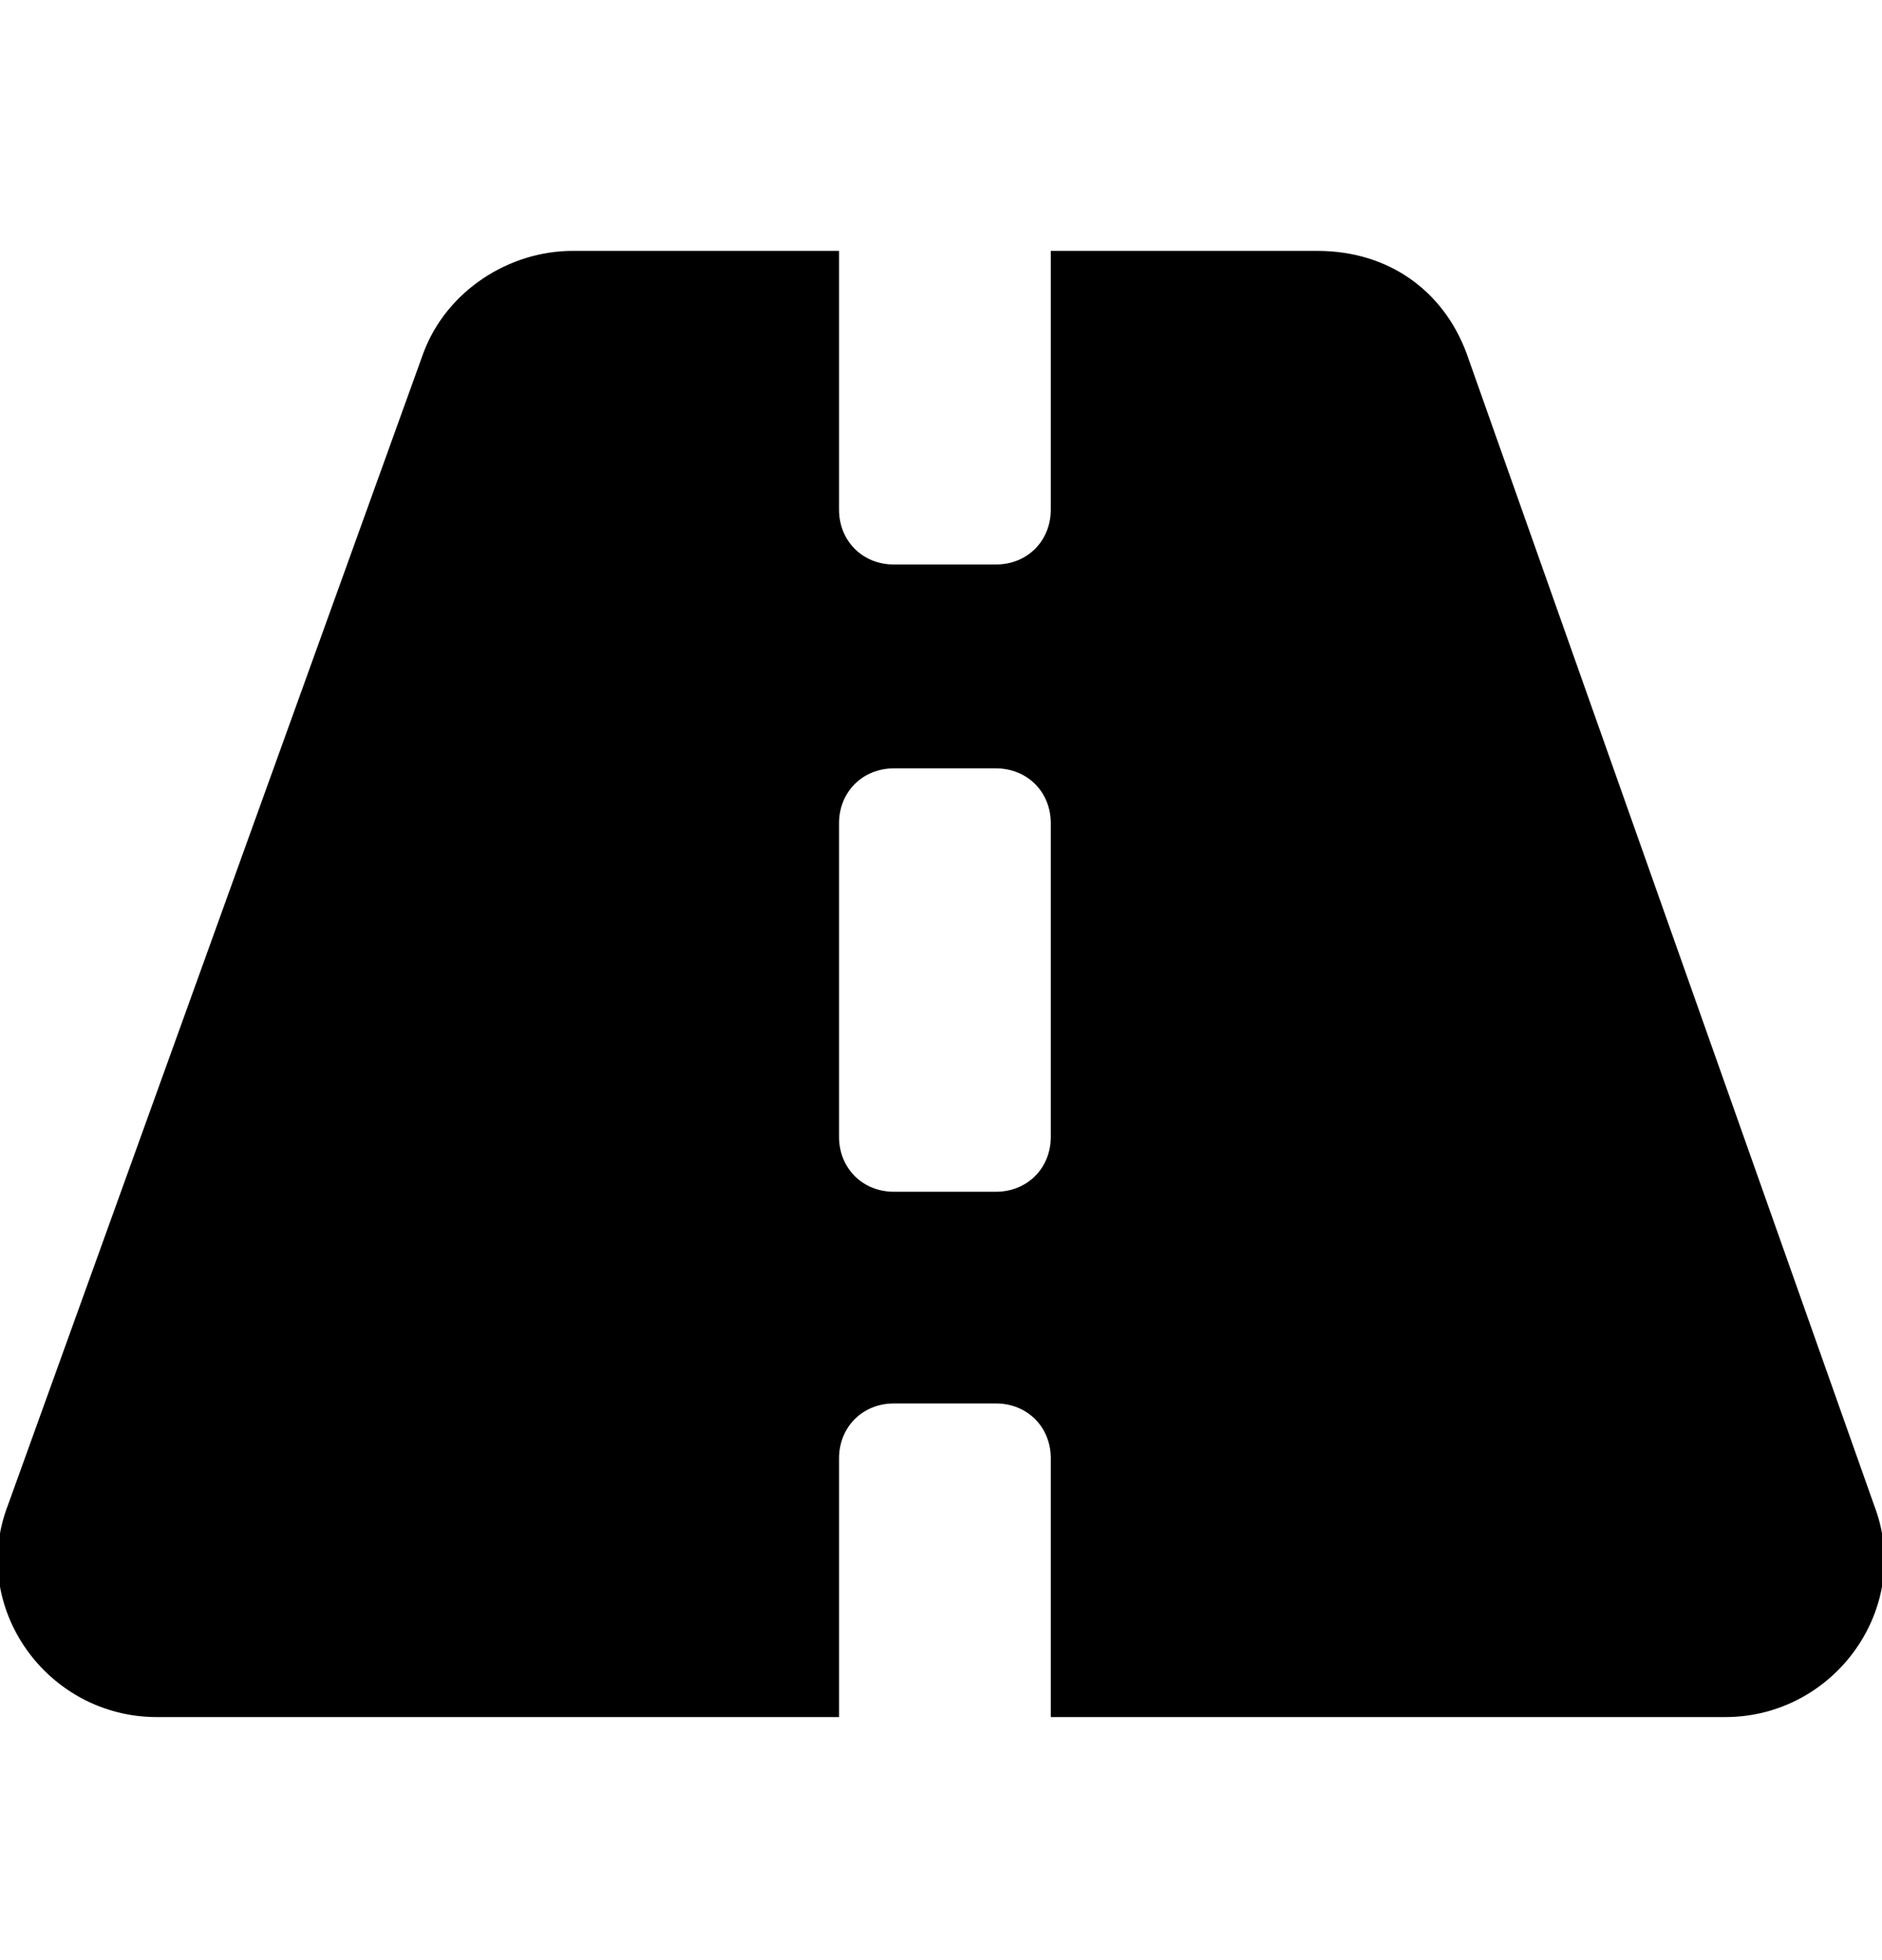 <?xml version="1.0" encoding="UTF-8"?>
<svg xmlns="http://www.w3.org/2000/svg" id="Layer_1" data-name="Layer 1" width="24" height="25" version="1.1" viewBox="0 0 24 25">
  <defs>
    <style>
      .cls-1 {
        fill: #000;
        stroke-width: 0px;
      }
    </style>
  </defs>
  <path class="cls-1" d="M23.9,19.2l-5.2-14.7c-.3-.8-1-1.3-1.9-1.3h-3.4v3.3c0,.4-.3.7-.7.7h-1.3c-.4,0-.7-.3-.7-.7v-3.3h-3.4c-.8,0-1.6.5-1.9,1.3L.1,19.2c-.5,1.3.5,2.7,1.9,2.7h8.7v-3.3c0-.4.3-.7.7-.7h1.3c.4,0,.7.3.7.7v3.3h8.6c1.4,0,2.4-1.4,1.9-2.7ZM13.4,14.5c0,.4-.3.7-.7.7h-1.3c-.4,0-.7-.3-.7-.7v-4c0-.4.3-.7.7-.7h1.3c.4,0,.7.3.7.7v4Z"></path>
</svg>
